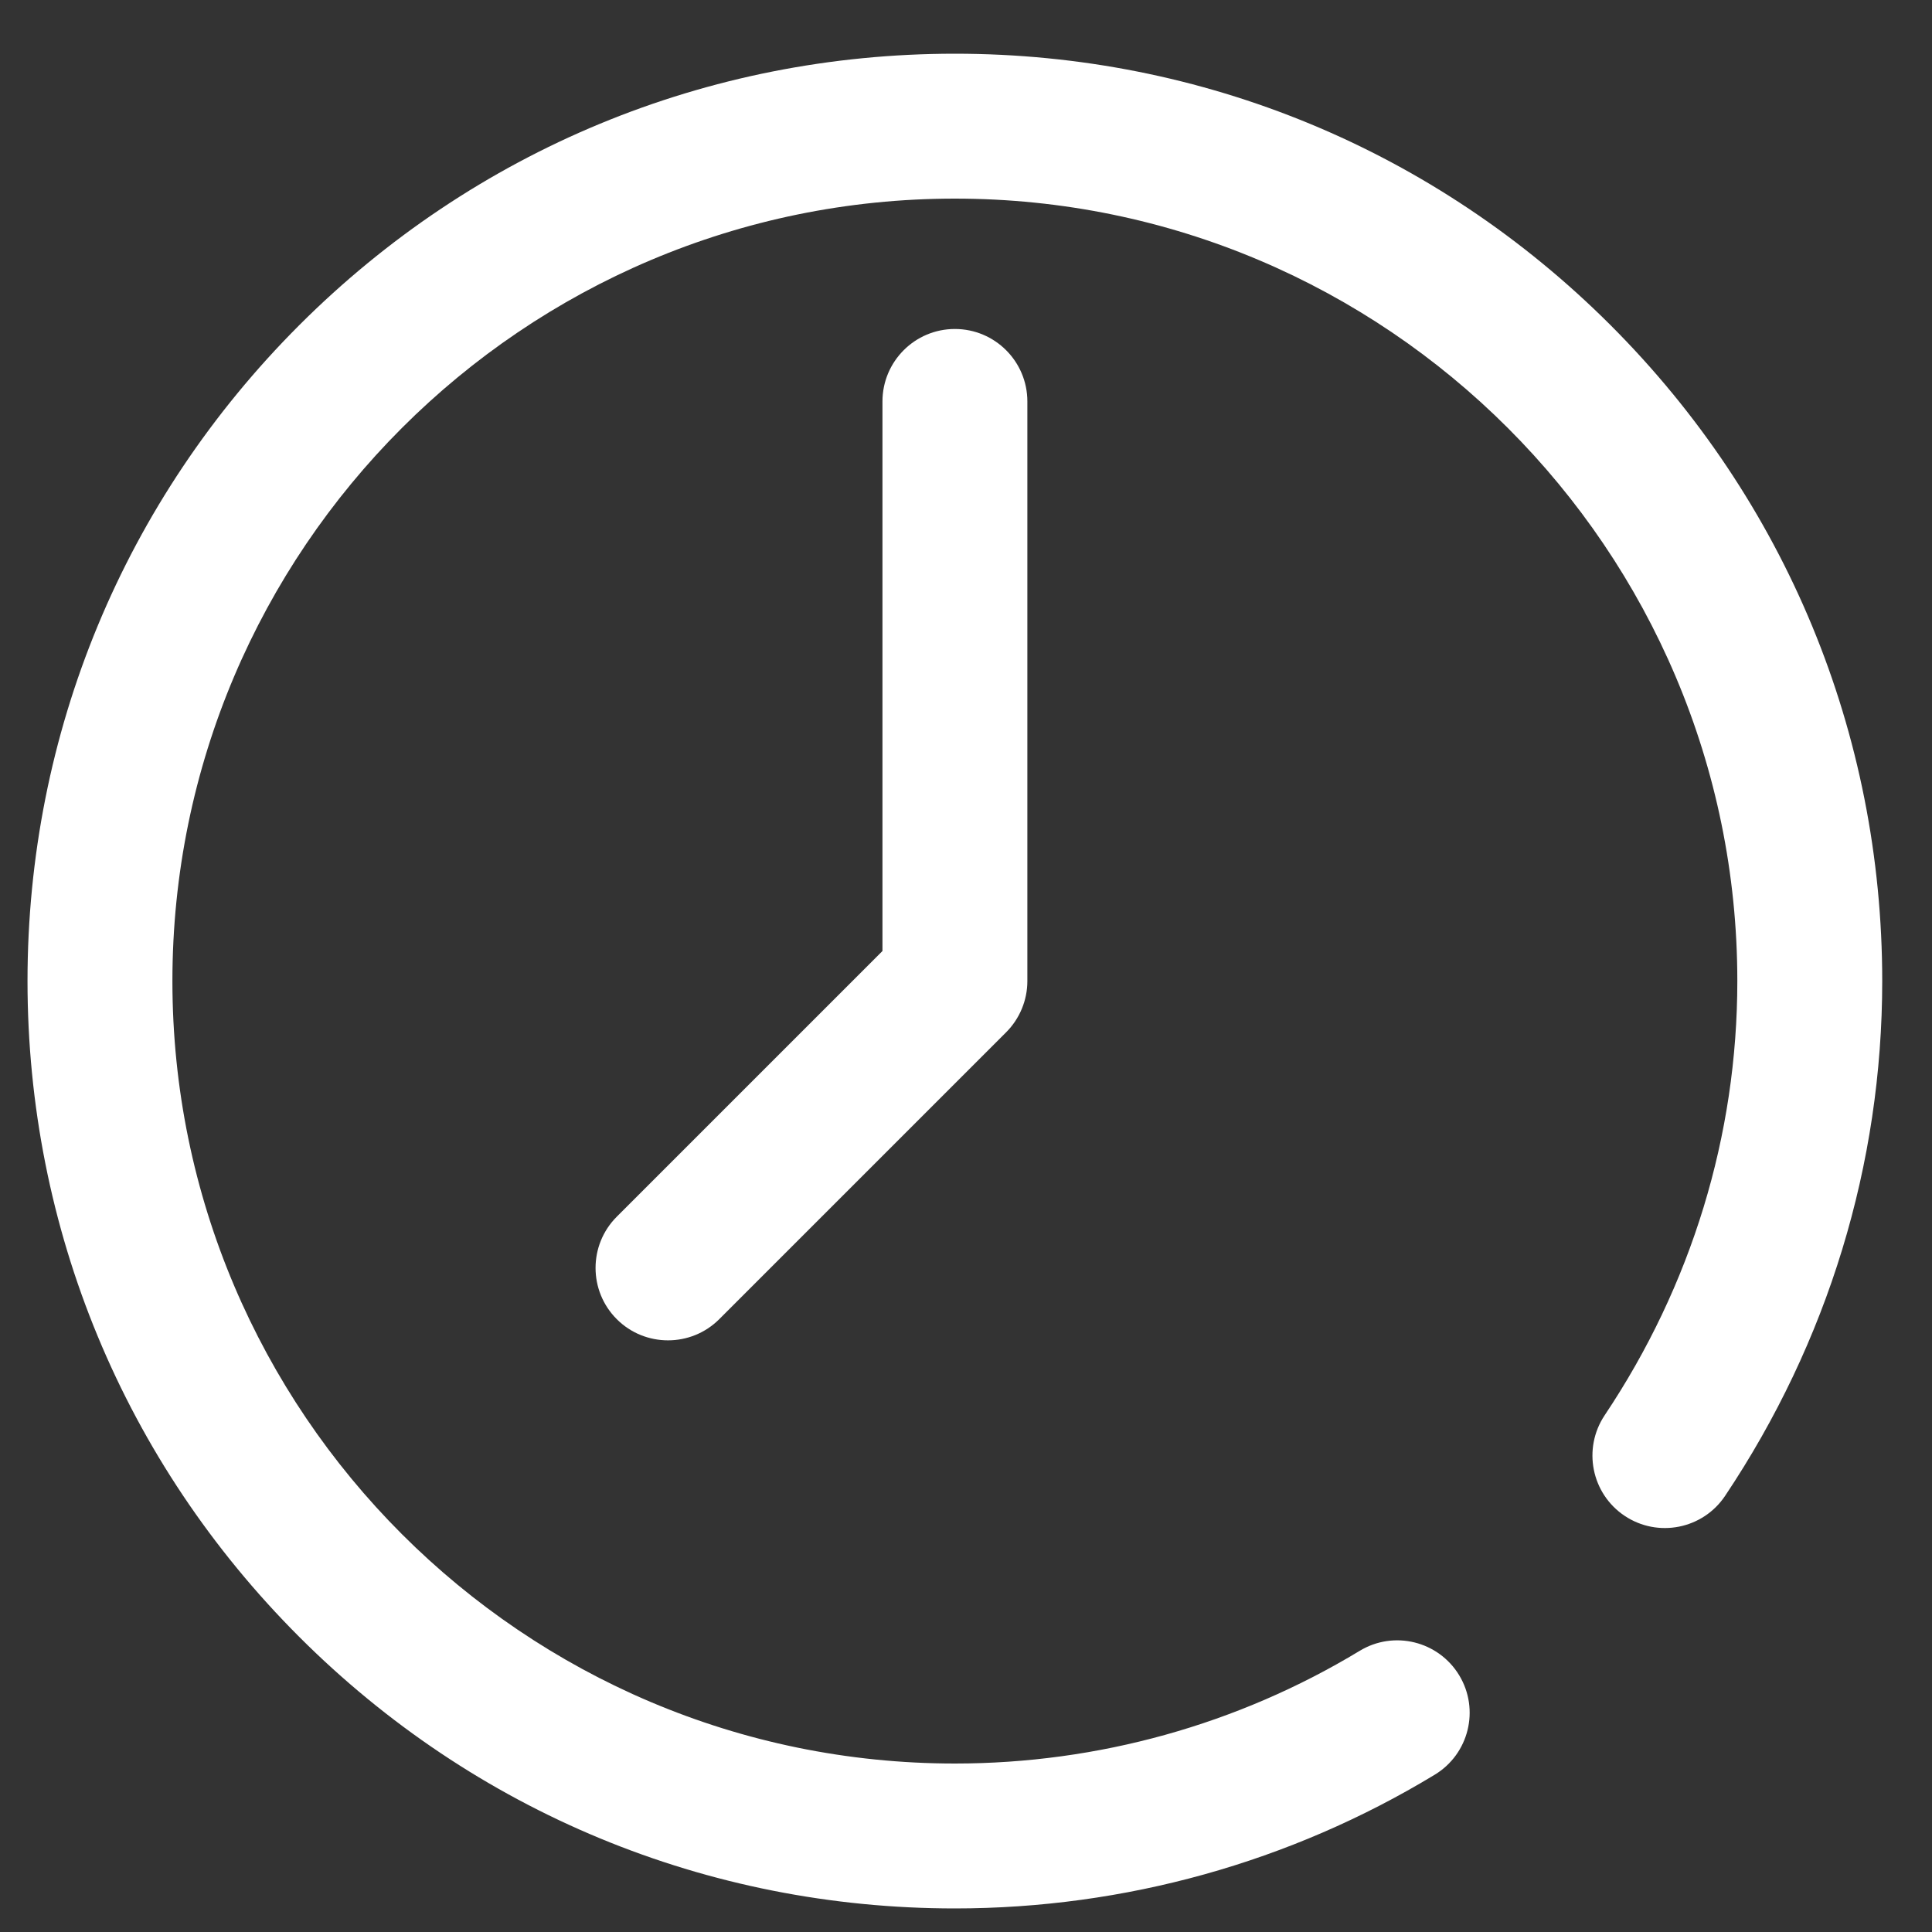 <?xml version="1.0" encoding="UTF-8" standalone="no"?><!DOCTYPE svg PUBLIC "-//W3C//DTD SVG 1.1//EN" "http://www.w3.org/Graphics/SVG/1.1/DTD/svg11.dtd"><svg width="100%" height="100%" viewBox="0 0 25 25" version="1.1" xmlns="http://www.w3.org/2000/svg" xmlns:xlink="http://www.w3.org/1999/xlink" xml:space="preserve" xmlns:serif="http://www.serif.com/" style="fill-rule:evenodd;clip-rule:evenodd;stroke-linejoin:round;stroke-miterlimit:2;"><rect x="0" y="0" width="25" height="25" fill="#333333" stroke="none"/><g><g><g><path d="M20.842,4.209c-2.267,-2.266 -5.28,-3.514 -8.486,-3.514c-3.205,0 -6.218,1.248 -8.485,3.514c-2.266,2.267 -3.515,5.28 -3.515,8.486c0,3.205 1.249,6.218 3.515,8.485c2.267,2.266 5.28,3.515 8.485,3.515c2.195,0 4.342,-0.598 6.209,-1.73c0.443,-0.268 0.585,-0.844 0.317,-1.287c-0.269,-0.443 -0.845,-0.585 -1.288,-0.316c-1.575,0.953 -3.386,1.458 -5.238,1.458c-5.583,0 -10.125,-4.542 -10.125,-10.125c0,-5.583 4.542,-10.125 10.125,-10.125c5.583,0 10.125,4.542 10.125,10.125c0,1.996 -0.593,3.939 -1.717,5.619c-0.287,0.431 -0.172,1.013 0.259,1.301c0.43,0.287 1.012,0.172 1.3,-0.259c1.33,-1.989 2.033,-4.293 2.033,-6.661c0,-3.206 -1.248,-6.219 -3.514,-8.486Z" style="fill:#fff;fill-rule:nonzero;"/></g></g><g><g><path d="M12.356,4.257c-0.517,0 -0.937,0.42 -0.937,0.938l0,7.111l-3.438,3.438c-0.366,0.366 -0.366,0.96 0,1.326c0.183,0.183 0.423,0.274 0.663,0.274c0.24,0 0.48,-0.091 0.663,-0.274l3.712,-3.712c0.176,-0.176 0.275,-0.415 0.275,-0.663l0,-7.5c0,-0.518 -0.42,-0.938 -0.938,-0.938Z" style="fill:#fff;fill-rule:nonzero;"/></g></g></g></svg>